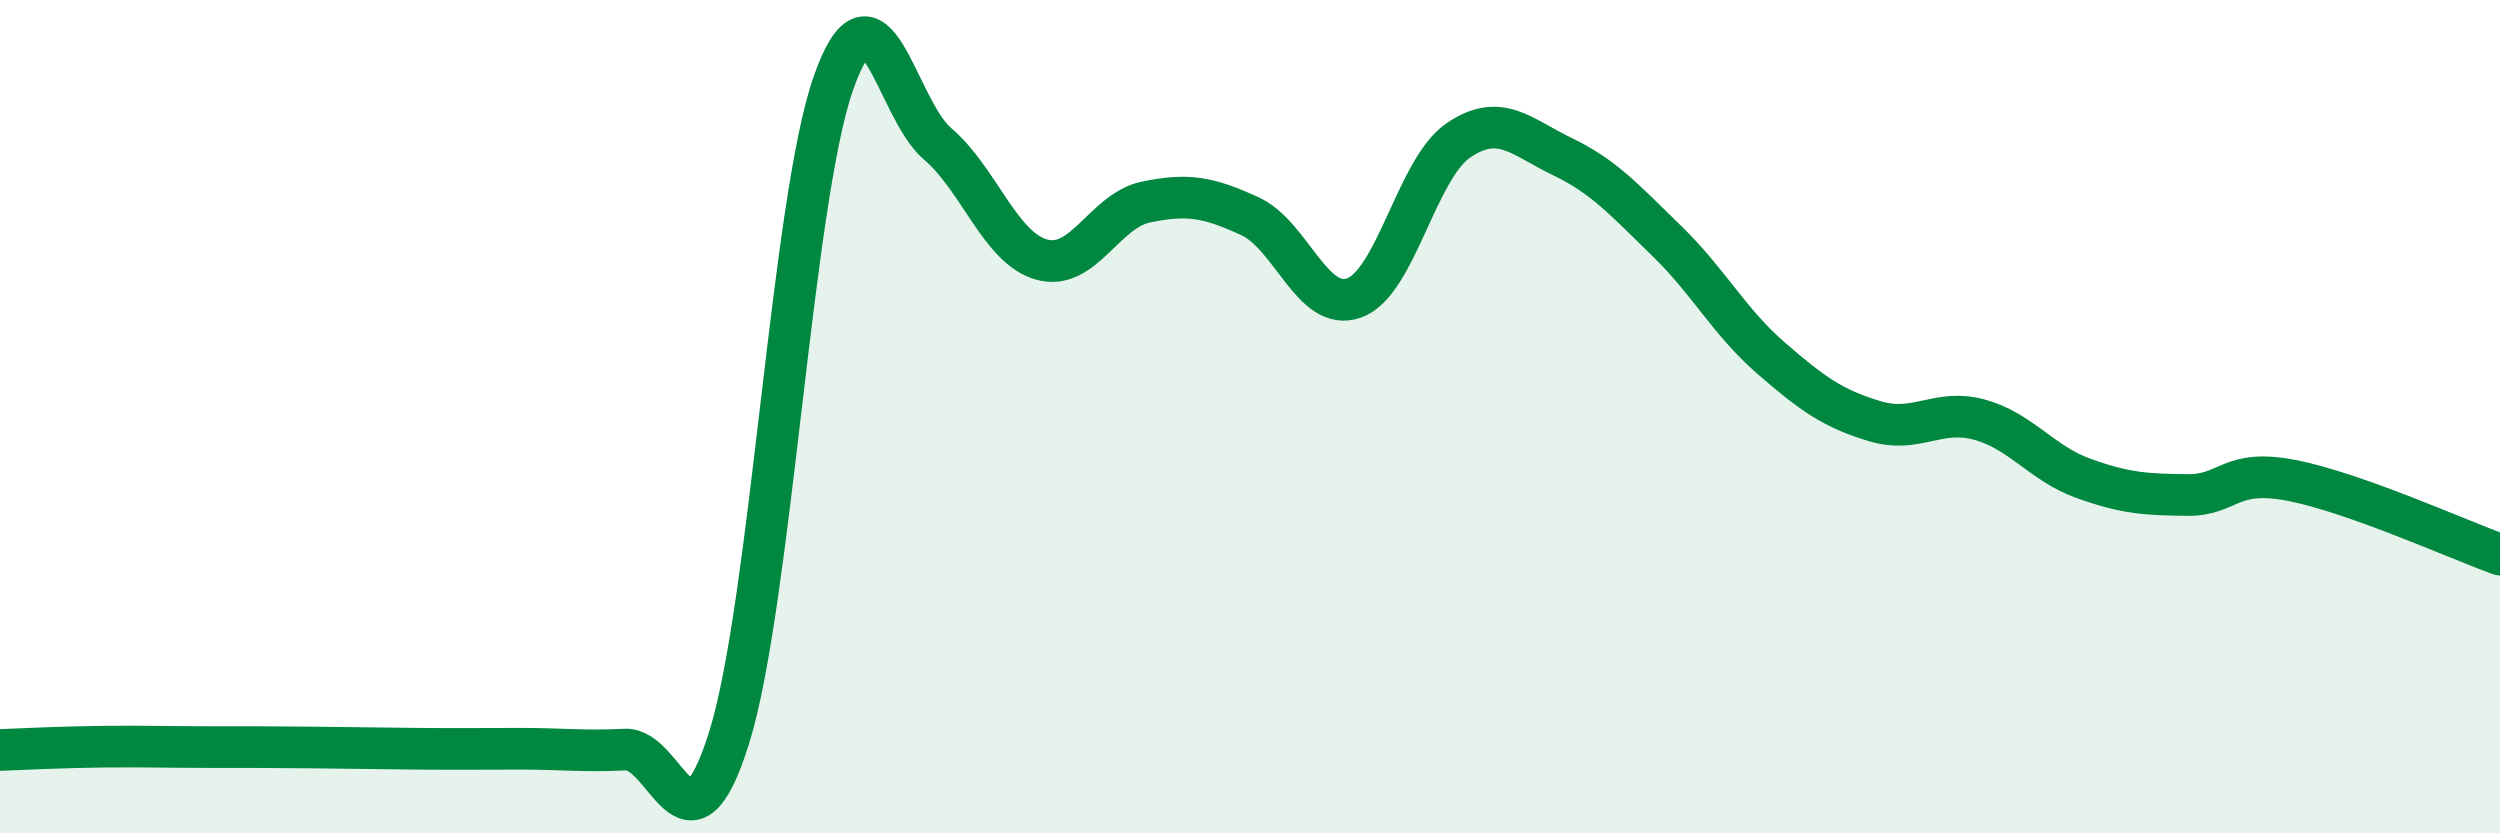 
    <svg width="60" height="20" viewBox="0 0 60 20" xmlns="http://www.w3.org/2000/svg">
      <path
        d="M 0,18 C 0.5,17.98 1.5,17.93 2.5,17.92 C 3.5,17.91 4,17.93 5,17.93 C 6,17.93 6.5,17.93 7.5,17.94 C 8.5,17.95 9,17.96 10,17.97 C 11,17.98 11.5,17.97 12.5,17.97 C 13.5,17.97 14,18.04 15,17.99 C 16,17.94 16.5,20.9 17.5,17.7 C 18.5,14.5 19,4.85 20,2 C 21,-0.85 21.5,2.6 22.5,3.45 C 23.5,4.3 24,5.95 25,6.23 C 26,6.51 26.5,5.06 27.5,4.85 C 28.5,4.64 29,4.73 30,5.19 C 31,5.65 31.5,7.51 32.5,7.15 C 33.5,6.79 34,4.05 35,3.37 C 36,2.69 36.5,3.28 37.5,3.76 C 38.5,4.24 39,4.81 40,5.78 C 41,6.75 41.5,7.72 42.5,8.59 C 43.5,9.46 44,9.81 45,10.11 C 46,10.41 46.5,9.8 47.5,10.07 C 48.5,10.34 49,11.12 50,11.48 C 51,11.84 51.5,11.87 52.5,11.88 C 53.5,11.89 53.5,11.24 55,11.53 C 56.5,11.82 59,12.95 60,13.31L60 20L0 20Z"
        fill="#008740"
        opacity="0.1"
        stroke-linecap="round"
        stroke-linejoin="round"
      />
      <path
        d="M 0,18 C 0.5,17.98 1.5,17.93 2.5,17.92 C 3.5,17.91 4,17.93 5,17.93 C 6,17.93 6.5,17.93 7.5,17.94 C 8.5,17.95 9,17.96 10,17.97 C 11,17.98 11.5,17.97 12.5,17.97 C 13.5,17.97 14,18.04 15,17.99 C 16,17.94 16.5,20.9 17.5,17.7 C 18.5,14.5 19,4.85 20,2 C 21,-0.85 21.5,2.6 22.5,3.45 C 23.5,4.3 24,5.95 25,6.23 C 26,6.51 26.5,5.06 27.5,4.85 C 28.5,4.64 29,4.73 30,5.19 C 31,5.65 31.5,7.51 32.5,7.15 C 33.5,6.79 34,4.05 35,3.37 C 36,2.69 36.5,3.28 37.5,3.76 C 38.5,4.24 39,4.81 40,5.78 C 41,6.75 41.5,7.72 42.5,8.59 C 43.5,9.46 44,9.81 45,10.11 C 46,10.41 46.5,9.8 47.5,10.07 C 48.5,10.34 49,11.12 50,11.48 C 51,11.84 51.5,11.87 52.5,11.88 C 53.5,11.89 53.5,11.24 55,11.53 C 56.5,11.82 59,12.95 60,13.31"
        stroke="#008740"
        stroke-width="1"
        fill="none"
        stroke-linecap="round"
        stroke-linejoin="round"
      />
    </svg>
  
